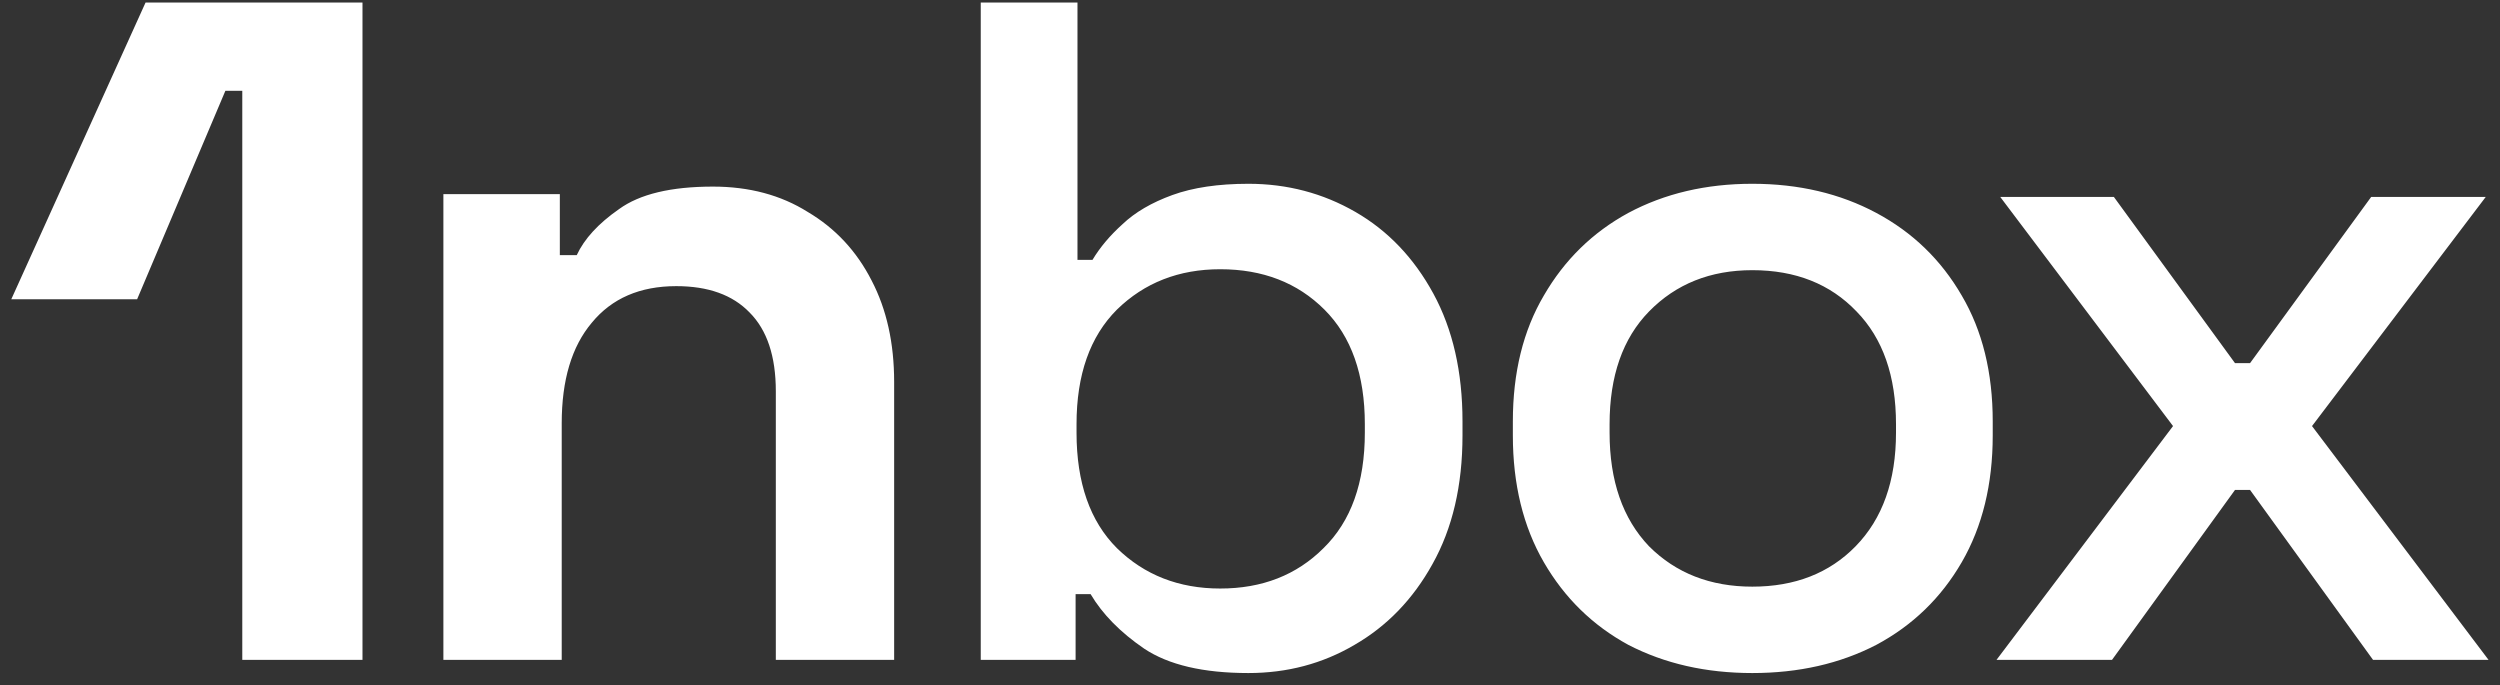 <svg width="197" height="54" viewBox="0 0 197 54" fill="none" xmlns="http://www.w3.org/2000/svg">
<rect x="0" y="0" width="197" height="54" fill="#333333" stroke="none"/>
<path d="M19.092 52V7.156H17.76L10.804 23.584H0.888L11.47 0.2H28.564V52H19.092ZM34.939 52V15.296H44.115V20.106H45.447C46.039 18.823 47.149 17.615 48.777 16.48C50.405 15.296 52.872 14.704 56.177 14.704C59.038 14.704 61.53 15.37 63.651 16.702C65.822 17.985 67.499 19.785 68.683 22.104C69.867 24.373 70.459 27.037 70.459 30.096V52H61.135V30.836C61.135 28.073 60.444 26.001 59.063 24.62C57.731 23.239 55.807 22.548 53.291 22.548C50.43 22.548 48.21 23.51 46.631 25.434C45.052 27.309 44.263 29.948 44.263 33.352V52H34.939ZM98.373 53.036C94.821 53.036 92.083 52.395 90.159 51.112C88.284 49.829 86.878 48.399 85.941 46.82H84.757V52H77.283V0.2H84.905V20.476H86.089C86.681 19.489 87.47 18.552 88.457 17.664C89.443 16.727 90.751 15.962 92.379 15.37C94.007 14.778 96.005 14.482 98.373 14.482C101.431 14.482 104.243 15.222 106.809 16.702C109.374 18.182 111.421 20.328 112.951 23.14C114.48 25.952 115.245 29.307 115.245 33.204V34.314C115.245 38.261 114.455 41.64 112.877 44.452C111.347 47.215 109.3 49.336 106.735 50.816C104.219 52.296 101.431 53.036 98.373 53.036ZM96.153 46.376C99.458 46.376 102.171 45.315 104.293 43.194C106.463 41.073 107.549 38.039 107.549 34.092V33.426C107.549 29.529 106.488 26.519 104.367 24.398C102.245 22.277 99.507 21.216 96.153 21.216C92.897 21.216 90.183 22.277 88.013 24.398C85.891 26.519 84.831 29.529 84.831 33.426V34.092C84.831 38.039 85.891 41.073 88.013 43.194C90.183 45.315 92.897 46.376 96.153 46.376ZM138.083 53.036C134.432 53.036 131.176 52.296 128.315 50.816C125.503 49.287 123.283 47.116 121.655 44.304C120.027 41.492 119.213 38.162 119.213 34.314V33.204C119.213 29.356 120.027 26.051 121.655 23.288C123.283 20.476 125.503 18.305 128.315 16.776C131.176 15.247 134.432 14.482 138.083 14.482C141.734 14.482 144.99 15.247 147.851 16.776C150.712 18.305 152.957 20.476 154.585 23.288C156.213 26.051 157.027 29.356 157.027 33.204V34.314C157.027 38.162 156.213 41.492 154.585 44.304C152.957 47.116 150.712 49.287 147.851 50.816C144.99 52.296 141.734 53.036 138.083 53.036ZM138.083 46.228C141.438 46.228 144.151 45.167 146.223 43.046C148.344 40.875 149.405 37.891 149.405 34.092V33.426C149.405 29.627 148.369 26.667 146.297 24.546C144.225 22.375 141.487 21.29 138.083 21.29C134.778 21.29 132.064 22.375 129.943 24.546C127.871 26.667 126.835 29.627 126.835 33.426V34.092C126.835 37.891 127.871 40.875 129.943 43.046C132.064 45.167 134.778 46.228 138.083 46.228ZM157.323 52L171.235 33.574L157.619 15.518H166.573L176.119 28.616H177.303L186.849 15.518H195.877L182.187 33.574L196.099 52H186.997L177.303 38.606H176.119L166.425 52H157.323Z" fill="white"/>
</svg>

